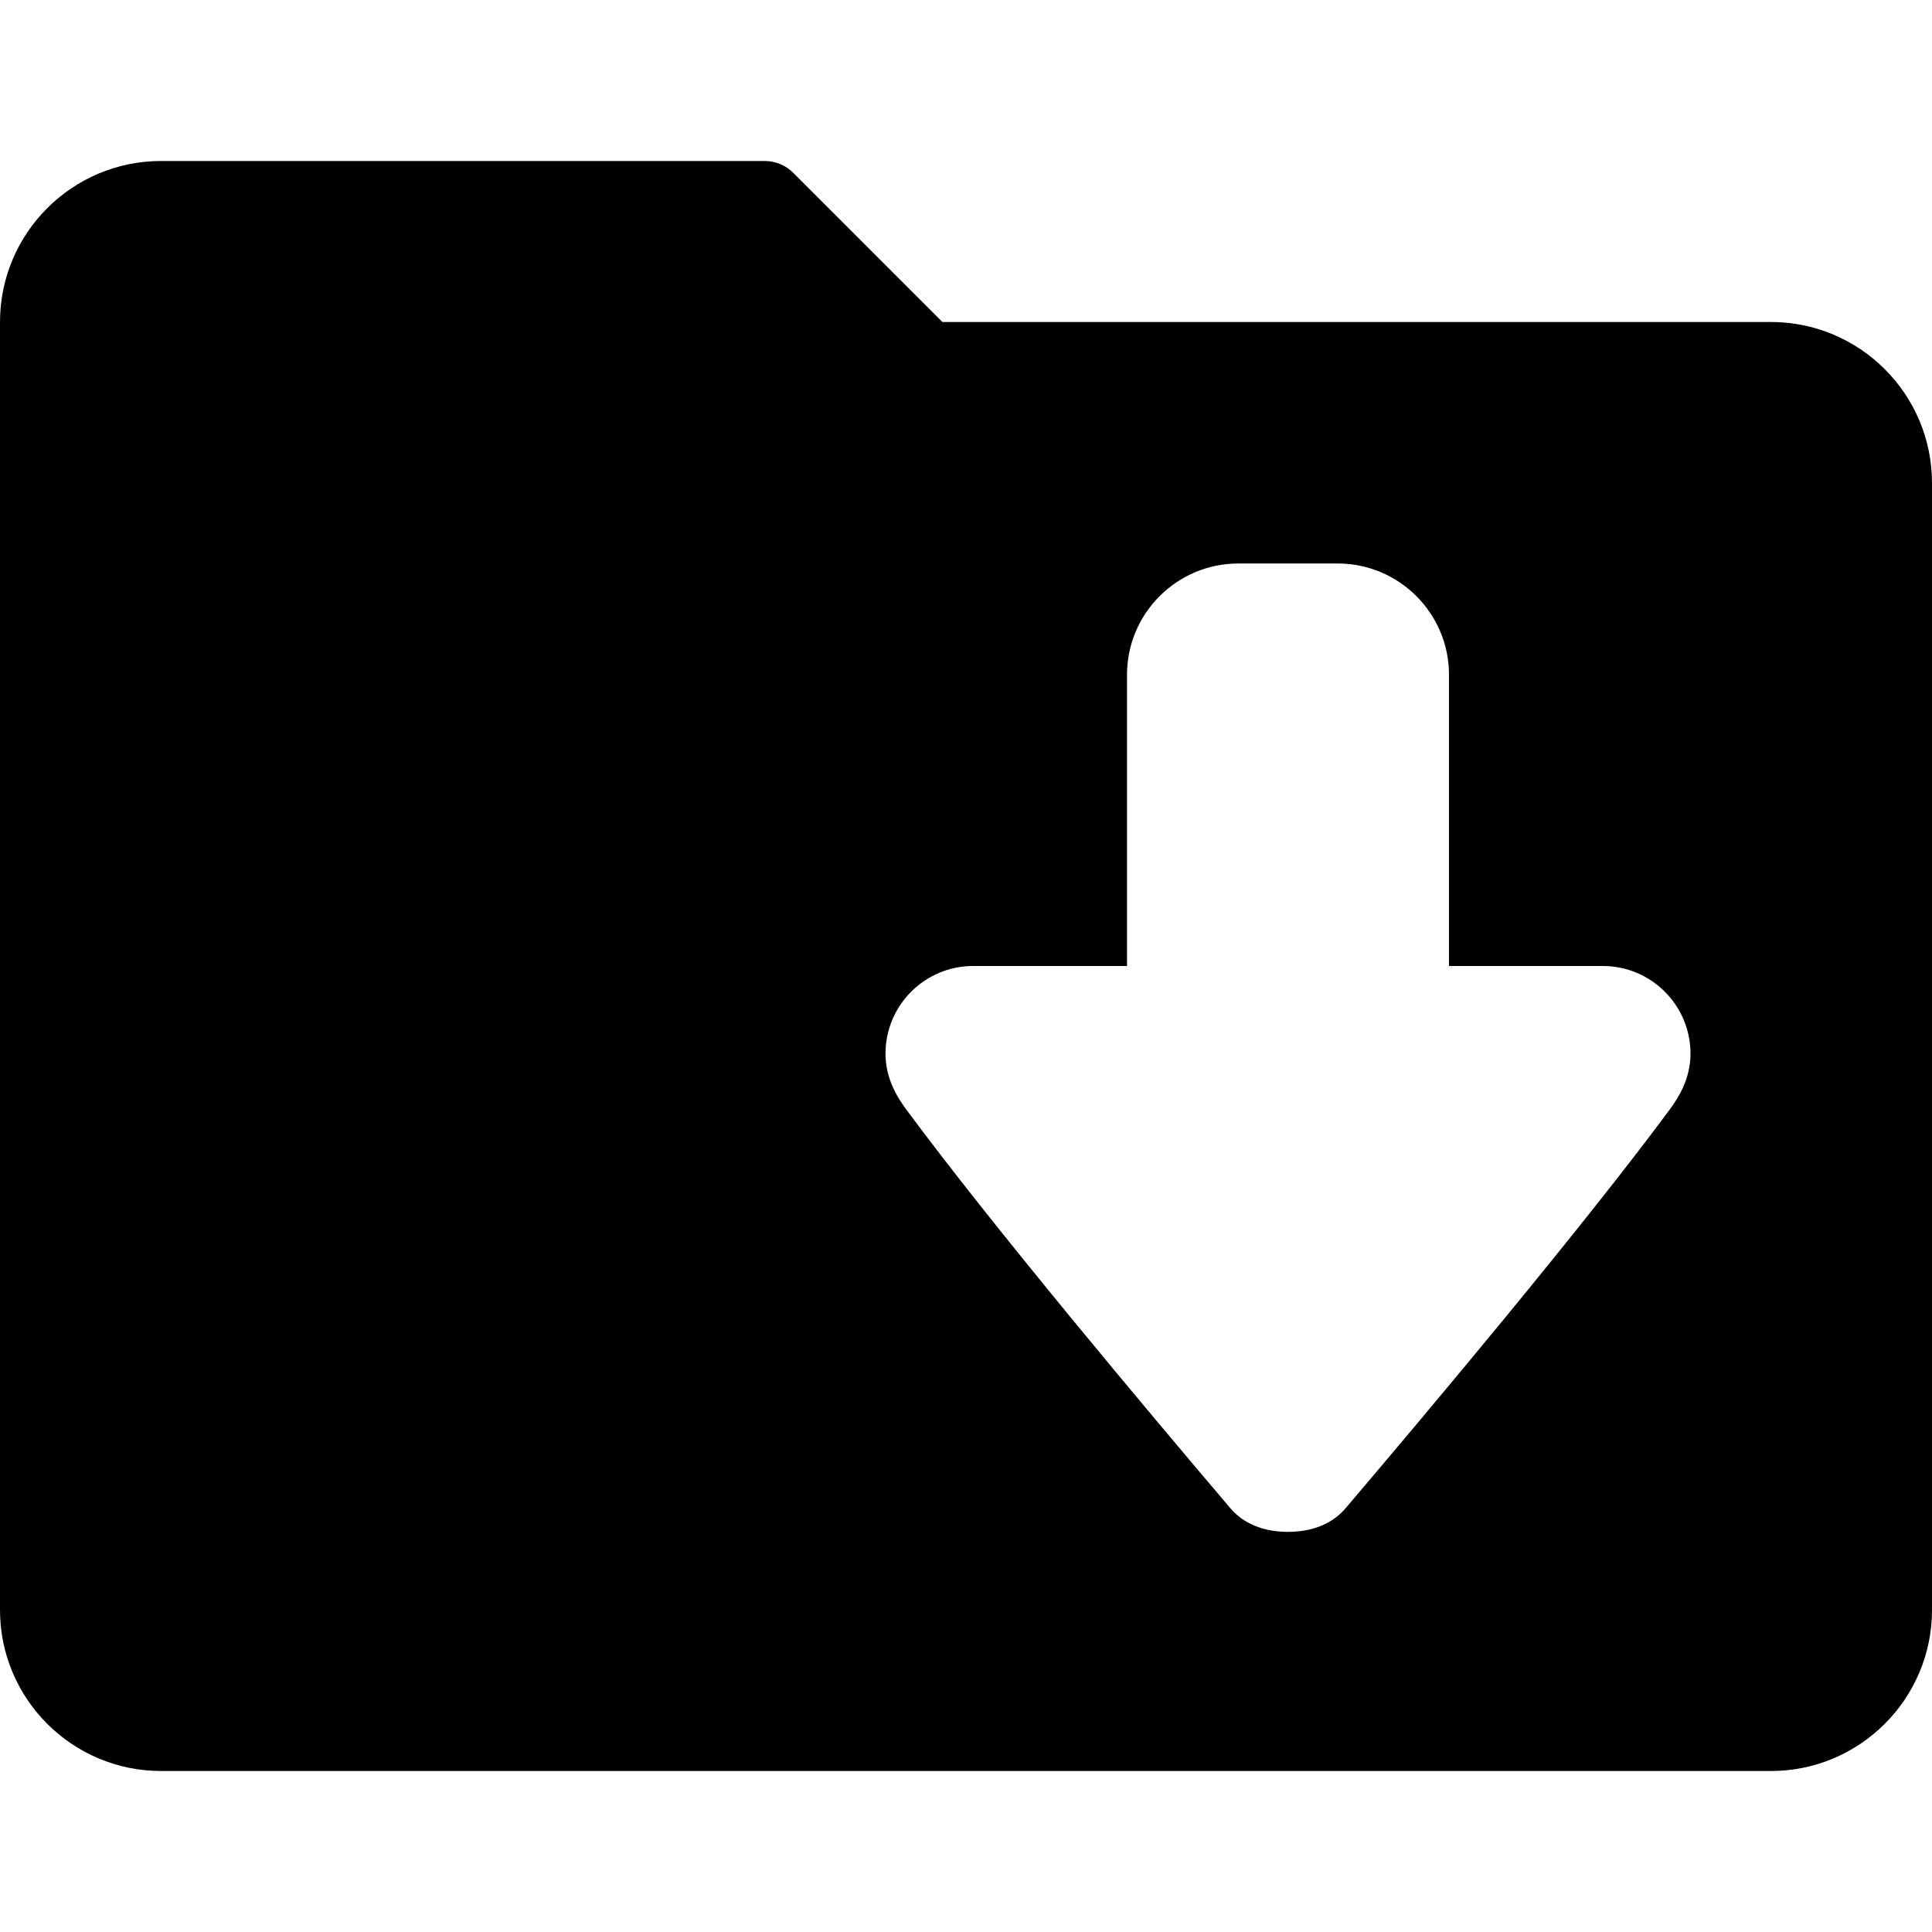 <?xml version="1.0" encoding="UTF-8" standalone="no"?><!-- icon666.com - MILLIONS OF FREE VECTOR ICONS --><svg width="1024" height="1024" version="1.1" id="Layer_1" xmlns="http://www.w3.org/2000/svg" xmlns:xlink="http://www.w3.org/1999/xlink" x="0px" y="0px" viewBox="0 0 512 512" style="enable-background:new 0 0 512 512;" xml:space="preserve"><g><g><path d="M469.333,85.333H249.75l-39.542-39.542c-2-2-4.708-3.125-7.542-3.125h-160C19.135,42.667,0,61.802,0,85.333v341.333 c0,23.531,19.135,42.667,42.667,42.667h426.667c23.531,0,42.667-19.135,42.667-42.667V128 C512,104.469,492.865,85.333,469.333,85.333z M442.542,293.969c-22.979,31.083-63.708,79.583-85.938,105.719 c-2.417,2.854-7.042,6.271-15.271,6.271c-8.229,0-12.854-3.417-15.281-6.271c-22.219-26.135-62.948-74.635-85.927-105.719 c-2.344-3.167-5.458-8.146-5.458-14.75c0-12.802,10.417-23.219,23.219-23.219h40.781v-77.177c0-16.26,13.229-29.49,29.49-29.49 h26.354c16.26,0,29.49,13.229,29.49,29.49V256h40.781C437.583,256,448,266.417,448,279.219 C448,285.823,444.885,290.802,442.542,293.969z"/></g></g></svg>